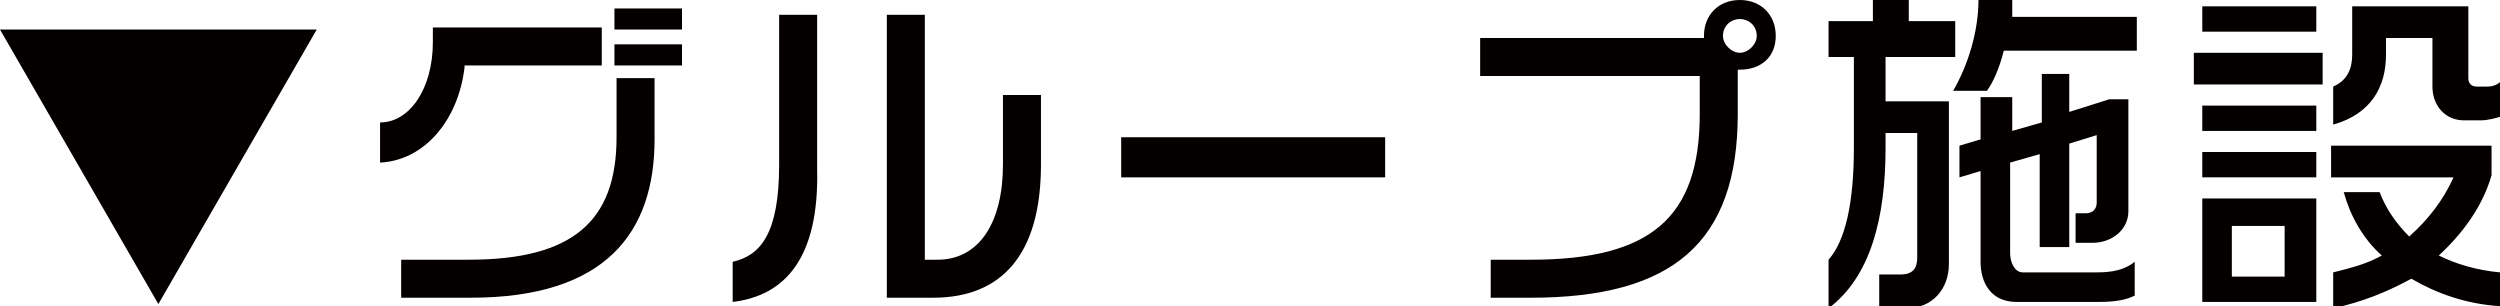 <?xml version="1.0" encoding="utf-8"?>
<!-- Generator: Adobe Illustrator 21.0.2, SVG Export Plug-In . SVG Version: 6.00 Build 0)  -->
<svg version="1.1" id="レイヤー_1" xmlns="http://www.w3.org/2000/svg" xmlns:xlink="http://www.w3.org/1999/xlink" x="0px"
	 y="0px" width="118.4px" height="14.5px" viewBox="0 0 118.4 14.5" style="enable-background:new 0 0 118.4 14.5;"
	 xml:space="preserve">
<style type="text/css">
	.st0{fill:#040000;}
</style>
<g>
	<g>
		<g>
			<path class="st0" d="M0,1.4h15l-7.5,13L0,1.4z"/>
			<path class="st0" d="M22,3.2c-0.3,2.5-1.9,4.4-4,4.5V5.8c1.4,0,2.5-1.6,2.5-3.8V1.3h8v1.8H22z M22.3,14.1H19v-1.8h3.2
				c4.9,0,7-1.8,7-5.8V3.7H31v2.9C31,11,28.7,14.1,22.3,14.1z M29.1,1.4v-1h3.2v1H29.1z M29.1,3.1v-1h3.2v1H29.1z"/>
			<path class="st0" d="M34.7,14.3v-1.9c1.3-0.3,2.2-1.3,2.2-4.6V0.7h1.8V8C38.8,12.2,37.2,14,34.7,14.3z M44.2,14.1H42V0.7h1.8
				v11.6h0.6c2,0,3.1-1.8,3.1-4.5V4.5h1.8v3.3C49.3,12.1,47.4,14.1,44.2,14.1z"/>
			<path class="st0" d="M53.1,8.5V6.5h12.5v1.9H53.1z"/>
			<path class="st0" d="M82.4,3.3c0,0-0.1,0-0.1,0v2.1c0,6.1-3.1,8.7-9.8,8.7h-1.9v-1.8h1.9c5.7,0,8-2,8-6.9V3.6H70.1V1.8h10.6
				c0,0,0-0.1,0-0.1c0-1,0.7-1.7,1.7-1.7c1,0,1.7,0.7,1.7,1.7C84.1,2.7,83.4,3.3,82.4,3.3z M82.4,0.9c-0.4,0-0.8,0.3-0.8,0.8
				c0,0.4,0.4,0.8,0.8,0.8c0.4,0,0.8-0.4,0.8-0.8C83.2,1.2,82.8,0.9,82.4,0.9z"/>
			<path class="st0" d="M89.3,2.7v2.1h3v7.7c0,1.2-0.8,2.1-2,2.1H89V13h1c0.6,0,0.8-0.3,0.8-0.8V6.3h-1.5V7c0,3.3-0.7,6.1-2.7,7.6
				v-2.3c0.8-0.9,1.2-2.7,1.2-5.3V2.7h-1.2V1h2.1V0h1.7v1h2.2v1.7H89.3z M94.9,2.4c-0.2,0.8-0.5,1.5-0.8,1.9h-1.6
				c0.7-1.2,1.2-2.8,1.2-4.3h1.6c0,0.3,0,0.5,0,0.8h5.9v1.6H94.9z M99.4,14.3h-3.9c-1.2,0-1.7-0.9-1.7-1.9V8.1l-1,0.3V6.9l1-0.3v-2
				h1.5v1.6l1.4-0.4V3.5H98v1.8l1.9-0.6h0.9V10c0,0.9-0.8,1.5-1.7,1.5h-0.8v-1.4h0.5c0.3,0,0.5-0.2,0.5-0.5V6.4L98,6.8v4.9h-1.4V7.3
				l-1.4,0.4V12c0,0.4,0.2,0.9,0.6,0.9h3.5c0.7,0,1.3-0.1,1.8-0.5V14C100.7,14.2,100.2,14.3,99.4,14.3z"/>
			<path class="st0" d="M103.9,4V2.5h6.1V4H103.9z M104.3,1.5V0.3h5.4v1.2H104.3z M104.3,6.2V5h5.4v1.2H104.3z M104.3,8.4V7.2h5.4
				v1.2H104.3z M104.3,14.3V9.4h5.4v4.9H104.3z M108.2,10.7h-2.5v2.4h2.5V10.7z M117.5,5.7h-0.8c-0.9,0-1.5-0.7-1.5-1.6V1.8H113v0.8
				c0,1.5-0.7,2.8-2.5,3.3V4.1c0.7-0.3,0.9-0.9,0.9-1.5V0.3h5.5v3.4c0,0.2,0.1,0.4,0.4,0.4h0.5c0.3,0,0.5-0.1,0.7-0.3v1.7
				C118.2,5.6,117.8,5.7,117.5,5.7z M114.2,13.2c-1.1,0.6-2.3,1.1-3.7,1.4v-1.7c0.8-0.2,1.6-0.4,2.3-0.8c-0.9-0.8-1.5-1.9-1.8-3h1.7
				c0.3,0.8,0.8,1.5,1.4,2.1c0.9-0.8,1.6-1.7,2.1-2.8h-5.8V6.9h7.6v1.4c-0.4,1.4-1.3,2.7-2.5,3.8c0.8,0.4,1.8,0.7,2.9,0.8v1.6
				C116.8,14.4,115.4,13.9,114.2,13.2z"/>
		</g>
	</g>
</g>
</svg>
